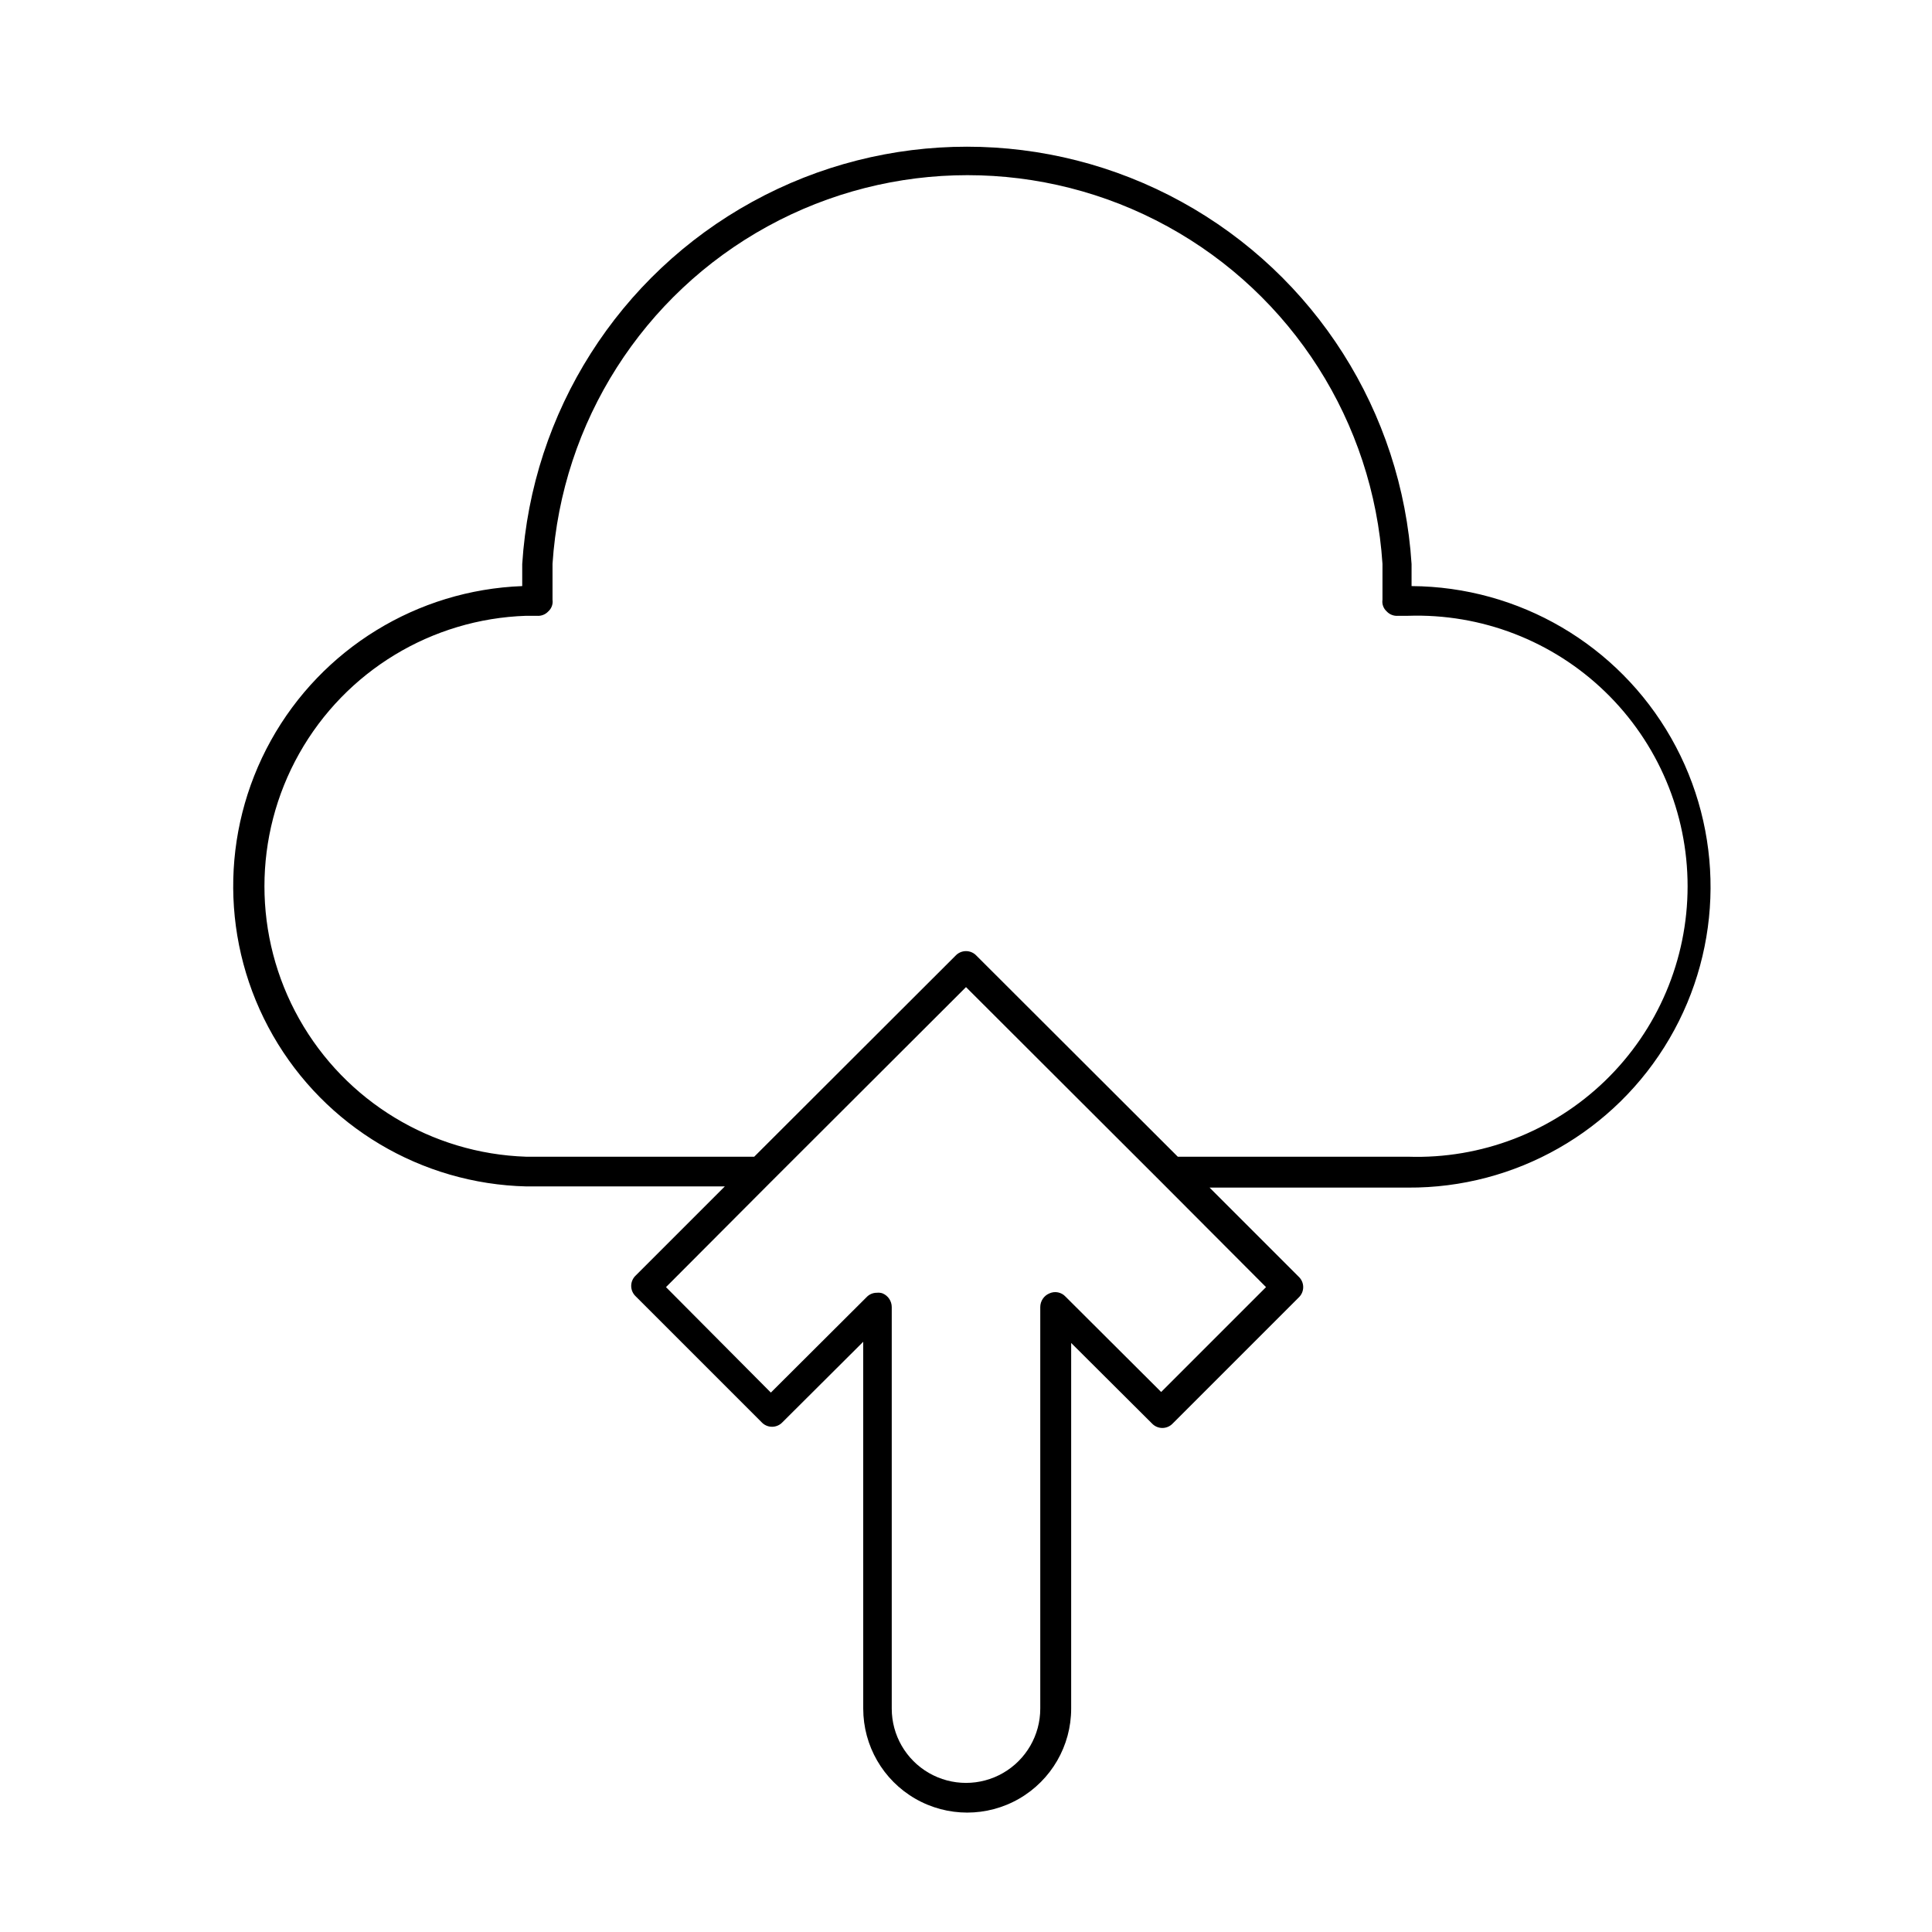 <?xml version="1.0" encoding="UTF-8"?>
<!-- Uploaded to: ICON Repo, www.svgrepo.com, Generator: ICON Repo Mixer Tools -->
<svg fill="#000000" width="800px" height="800px" version="1.1" viewBox="144 144 512 512" xmlns="http://www.w3.org/2000/svg">
 <path d="m518.08 299.32v-5.824-0.004c-2.555-40.328-25.555-76.555-60.973-96.016-35.414-19.465-78.324-19.465-113.74 0-35.414 19.461-58.418 55.688-60.973 96.016v5.824 0.004c-27.832 1.047-53.094 16.566-66.605 40.922-13.508 24.359-13.305 54.004 0.543 78.172 13.848 24.168 39.32 39.336 67.164 40h52.586l-23.617 23.617v-0.004c-0.762 0.715-1.191 1.715-1.191 2.758s0.43 2.039 1.191 2.754l33.379 33.379c0.715 0.762 1.711 1.191 2.754 1.191s2.043-0.43 2.754-1.191l21.41-21.332 0.004 97.219c0 9.84 5.25 18.938 13.777 23.859 8.523 4.922 19.027 4.922 27.551 0 8.523-4.922 13.777-14.02 13.777-23.859v-96.906l21.41 21.332c0.715 0.762 1.711 1.195 2.754 1.195 1.047 0 2.043-0.434 2.758-1.195l33.379-33.379-0.004 0.004c0.762-0.715 1.195-1.711 1.195-2.758 0-1.043-0.434-2.039-1.195-2.754l-23.617-23.617h52.586c28.477 0.168 54.879-14.867 69.262-39.441 14.387-24.578 14.566-54.961 0.473-79.703-14.09-24.746-40.312-40.094-68.789-40.262zm-38.57 185.78-27.789 27.789-25.348-25.27c-1.082-1.176-2.797-1.523-4.254-0.863-1.469 0.602-2.43 2.031-2.438 3.621v106.43c0 7.031-3.754 13.527-9.84 17.043-6.09 3.516-13.594 3.516-19.68 0-6.09-3.516-9.84-10.012-9.84-17.043v-106.43c-0.012-1.59-0.973-3.019-2.441-3.621-0.48-0.164-0.992-0.219-1.496-0.16-1.043-0.012-2.043 0.418-2.754 1.184l-25.348 25.27-27.789-27.949 27.789-27.867 51.719-51.641 51.719 51.641zm37.078-34.559h-60.461l-53.371-53.293c-0.715-0.762-1.711-1.191-2.754-1.191-1.047 0-2.043 0.43-2.758 1.191l-53.371 53.293h-60.457c-25.043-0.828-47.836-14.668-60.121-36.504-12.289-21.836-12.289-48.504 0-70.34 12.285-21.836 35.078-35.676 60.121-36.504h2.832c1.152 0.109 2.289-0.328 3.07-1.18 0.859-0.777 1.27-1.93 1.105-3.07v-9.523-0.004c2.461-37.578 23.945-71.297 56.961-89.41 33.02-18.113 73-18.113 106.02 0 33.02 18.113 54.5 51.832 56.965 89.41v9.523 0.004c-0.168 1.141 0.246 2.293 1.102 3.07 0.785 0.852 1.922 1.289 3.07 1.18h2.598c19.422-0.645 38.273 6.621 52.238 20.133 13.969 13.512 21.852 32.109 21.852 51.543 0 19.43-7.883 38.031-21.852 51.543-13.965 13.508-32.816 20.773-52.238 20.129z"/>
</svg>